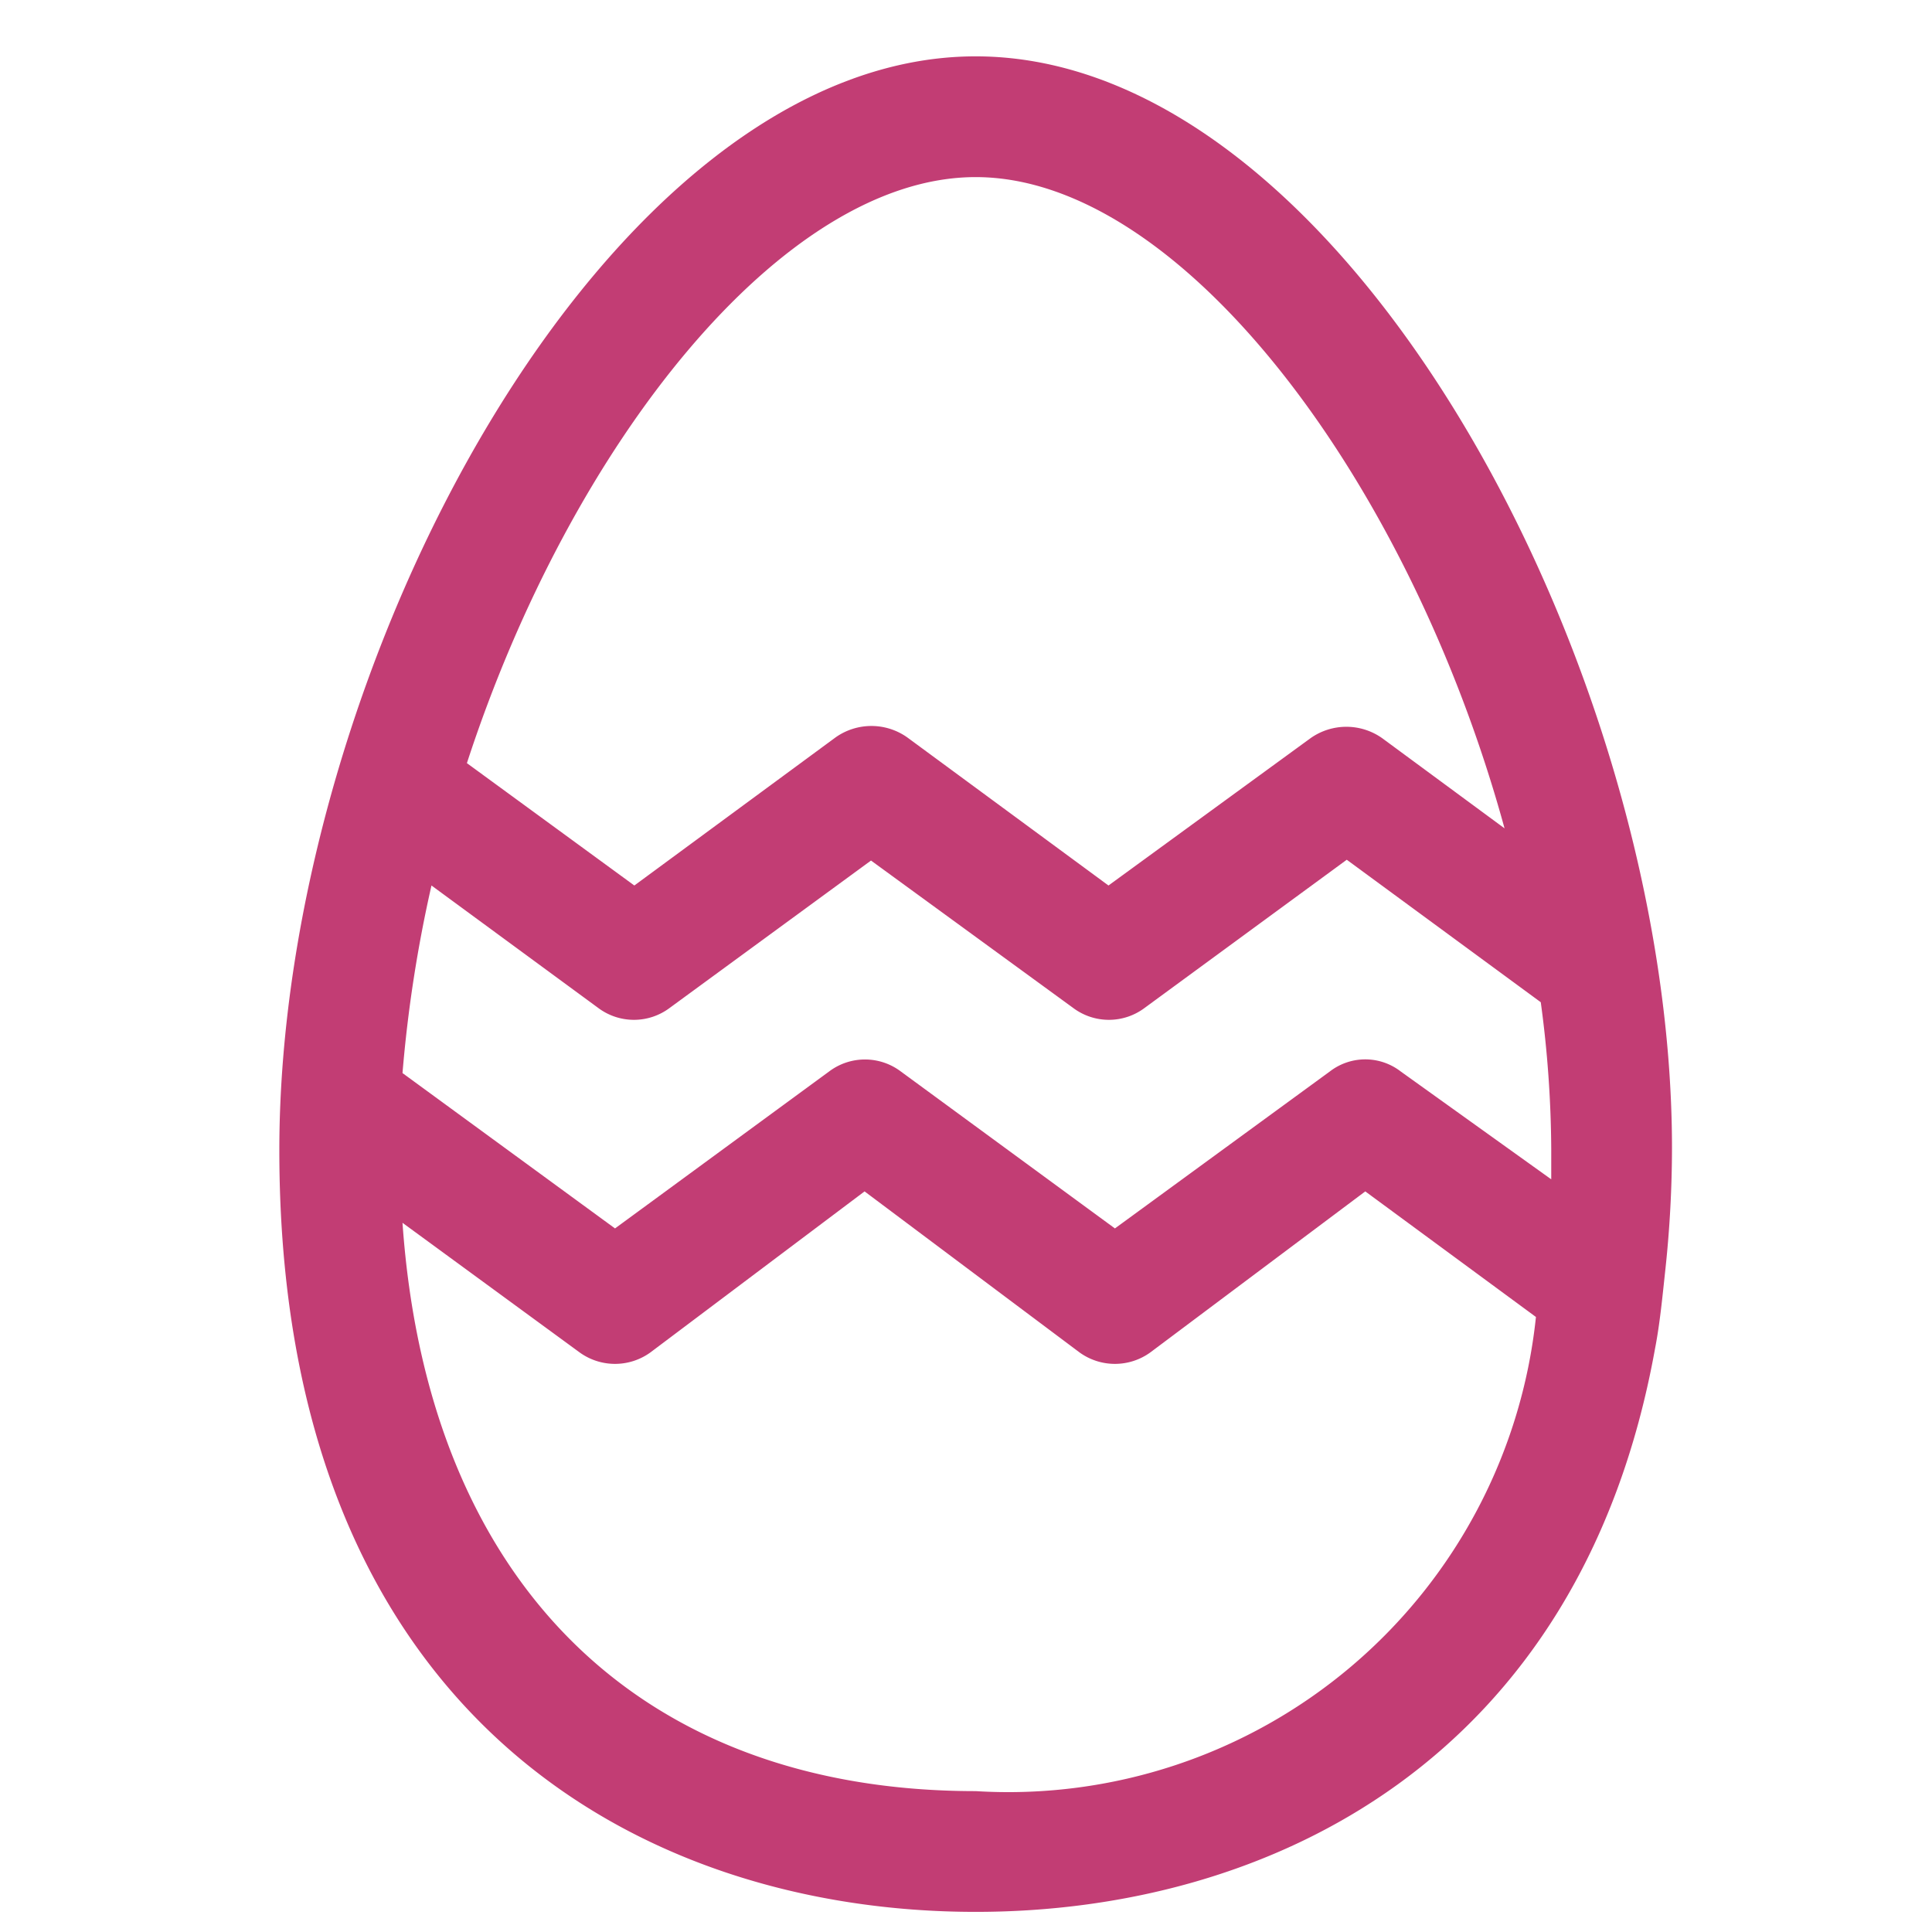 <svg id="Layer_2" data-name="Layer 2" xmlns="http://www.w3.org/2000/svg" viewBox="0 0 24 24"><path fill="#C23D74" d="M12.12.7C7.55.7,3.47,8.3,3.47,14.29c0,7,4.47,9.46,8.65,9.46,3.65,0,7.52-1.89,8.44-7,.06-.31.09-.63.13-1a14.26,14.26,0,0,0,.08-1.49C20.77,8.3,16.7.7,12.12.7ZM5.36,11l2.07,1.52a.74.74,0,0,0,.89,0l2.5-1.83,2.51,1.83a.74.74,0,0,0,.89,0l2.51-1.84,2.41,1.77a14,14,0,0,1,.13,1.82c0,.13,0,.25,0,.38L17.4,13.31a.72.72,0,0,0-.88,0l-2.67,1.95-2.66-1.95a.74.74,0,0,0-.89,0L7.64,15.26,5,13.33A16.75,16.75,0,0,1,5.36,11ZM12.12,2.2c2.56,0,5.39,3.78,6.57,8.09L17.17,9.17a.77.77,0,0,0-.89,0L13.77,11l-2.5-1.84a.77.77,0,0,0-.89,0L7.88,11,5.8,9.48C7.09,5.52,9.72,2.2,12.12,2.2Zm0,20.05c-4.2,0-6.81-2.62-7.12-7.06L7.2,16.8a.75.75,0,0,0,.88,0l2.66-2,2.67,2a.75.75,0,0,0,.88,0l2.67-2,2.12,1.56A6.59,6.59,0,0,1,12.12,22.25Z"/></svg>